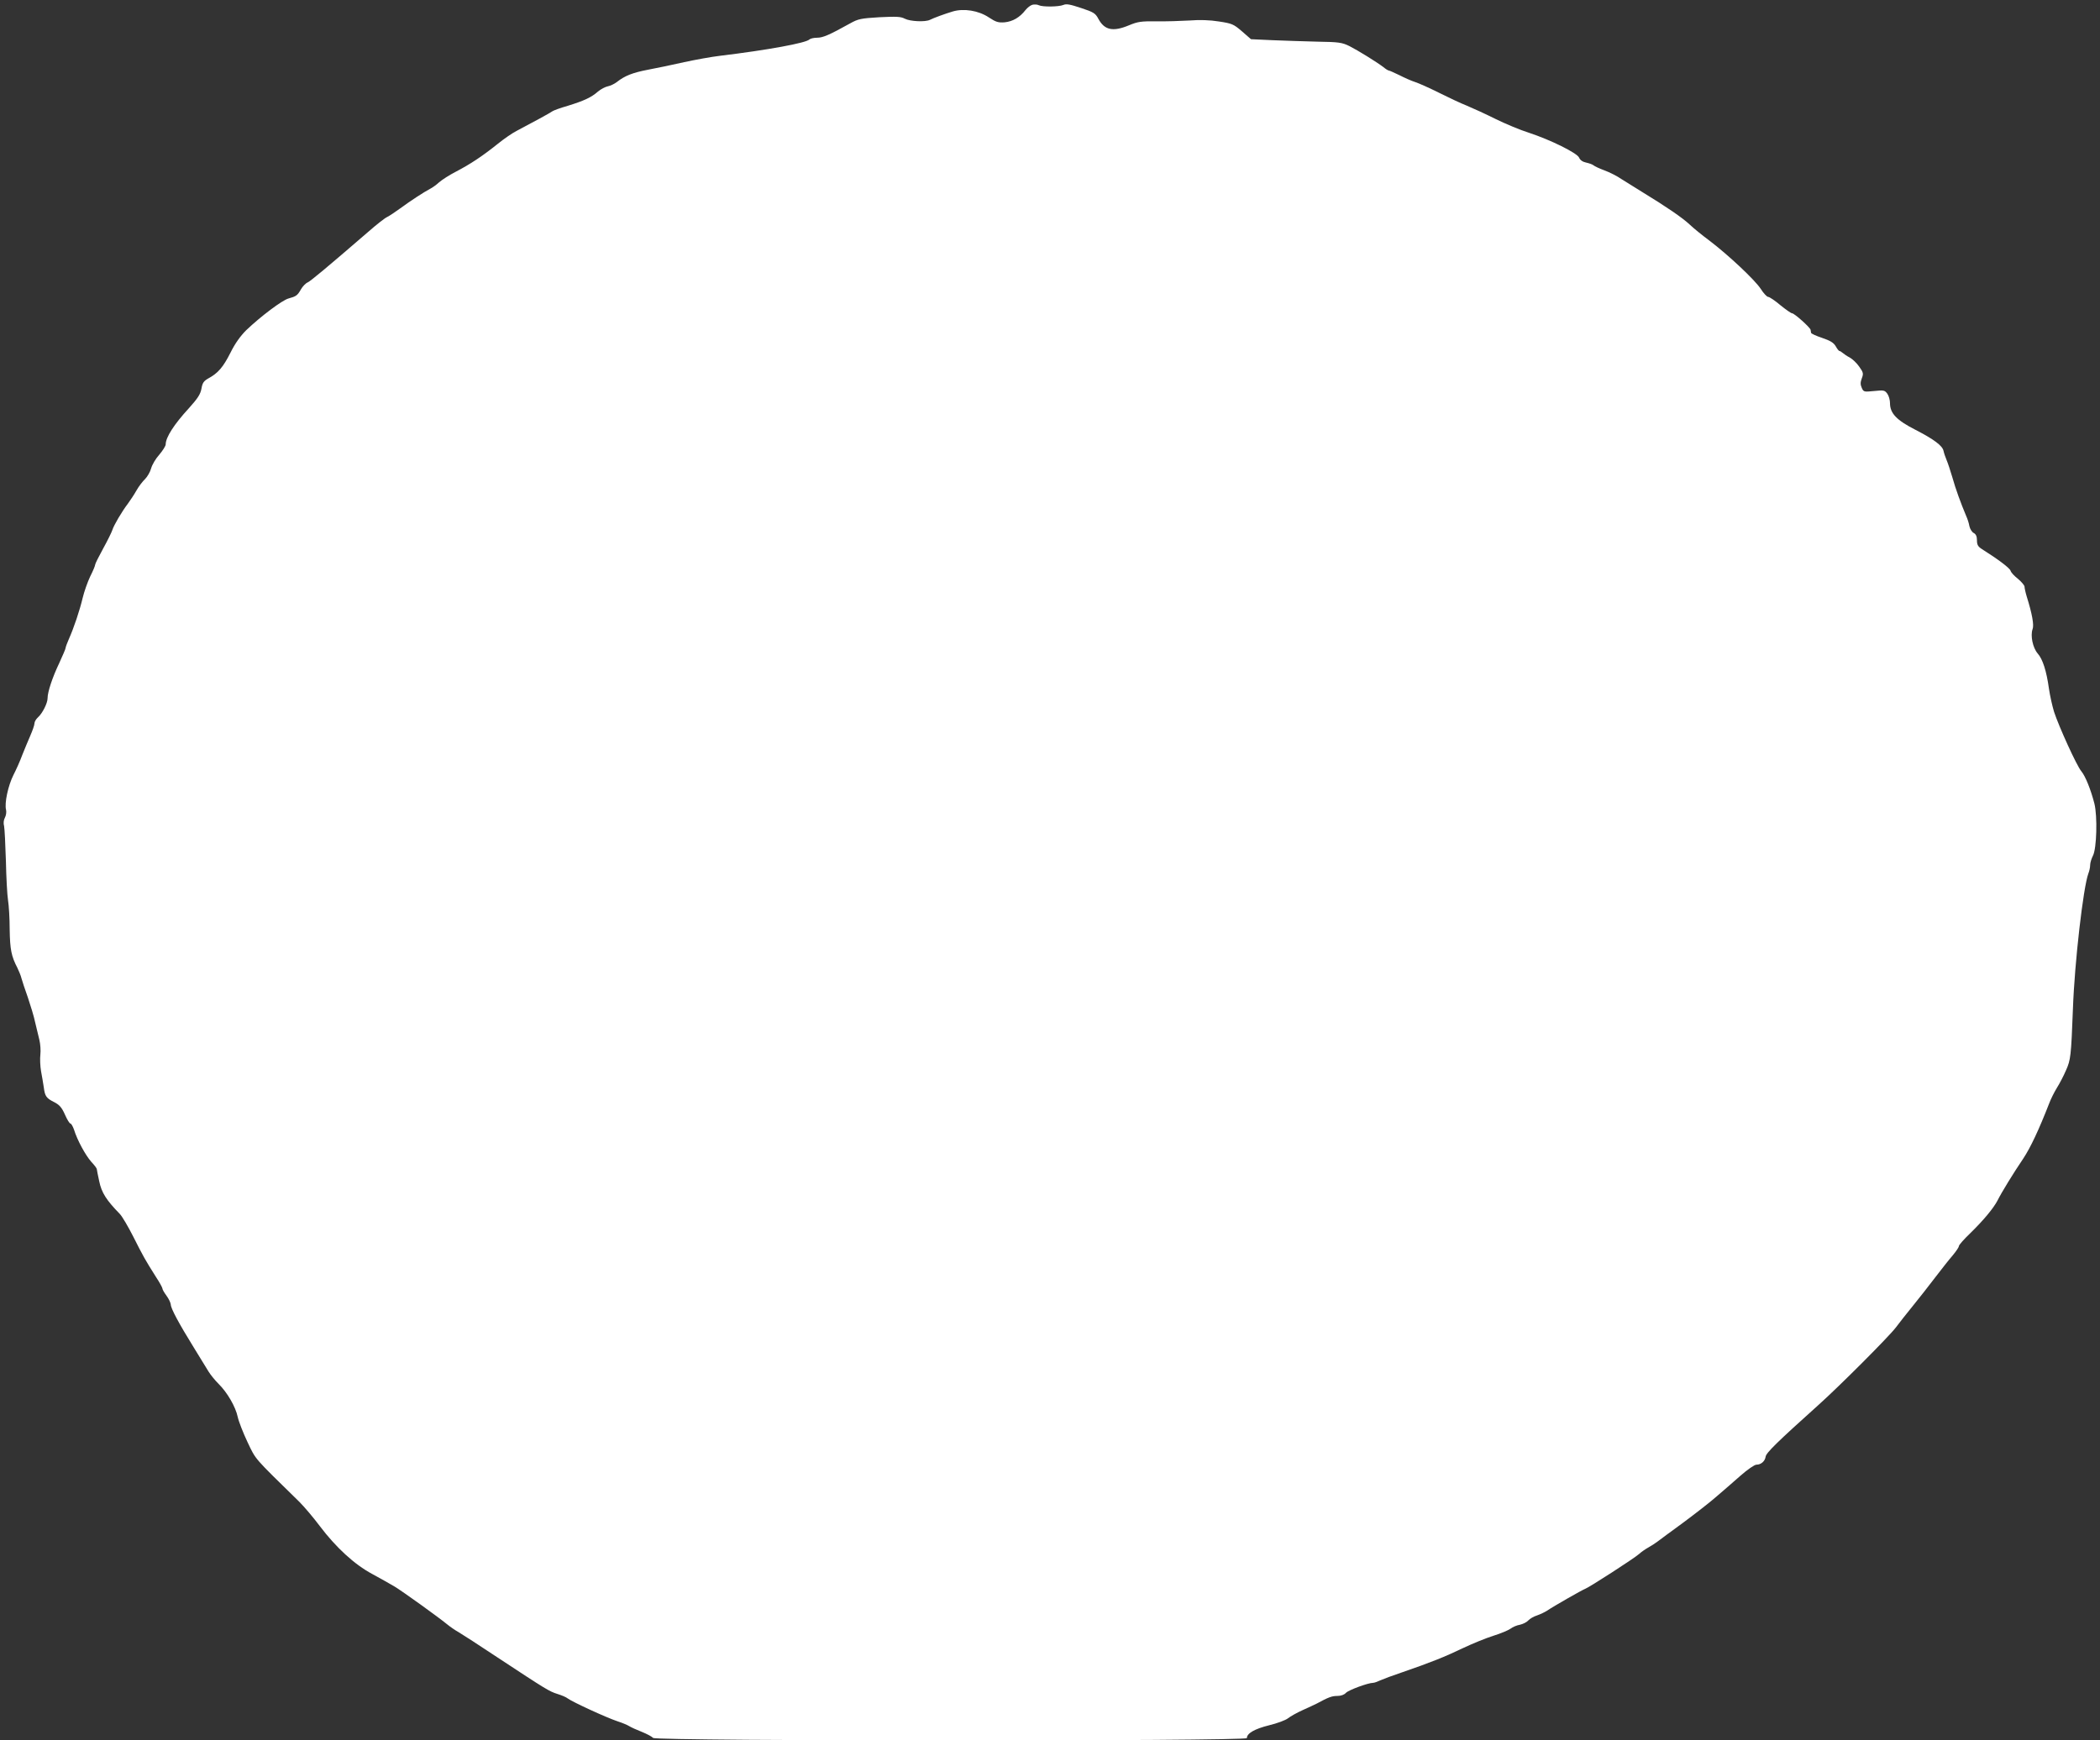 <?xml version="1.0" standalone="no"?>
<!DOCTYPE svg PUBLIC "-//W3C//DTD SVG 20010904//EN"
 "http://www.w3.org/TR/2001/REC-SVG-20010904/DTD/svg10.dtd">
<svg version="1.0" xmlns="http://www.w3.org/2000/svg"
 width="1280pt" height="1061pt" viewBox="0 0 1280 1061"
 preserveAspectRatio="xMidYMid meet">
<rect x="0" y="0" width="1280" height="1061" fill="#333333" stroke="none"/>
<g transform="translate(0,1061) scale(0.1,-0.1)"
fill="#ffffff" stroke="none">
<path d="M6293 10581 c-12 -3 -31 -18 -43 -33 -34 -44 -77 -69 -126 -74 -39
-3 -53 1 -97 30 -63 42 -153 56 -220 36 -50 -15 -115 -39 -139 -51 -28 -14
-120 -10 -153 7 -25 13 -51 14 -154 9 -114 -7 -130 -10 -180 -38 -126 -70
-165 -87 -200 -87 -21 0 -42 -5 -48 -11 -21 -21 -253 -64 -543 -99 -52 -6
-151 -24 -220 -39 -69 -16 -168 -36 -220 -46 -94 -18 -142 -37 -190 -75 -14
-11 -39 -23 -54 -26 -16 -3 -43 -17 -61 -32 -41 -36 -84 -56 -184 -87 -46 -13
-89 -29 -95 -34 -10 -8 -118 -67 -217 -119 -26 -13 -78 -49 -115 -79 -95 -76
-166 -123 -254 -169 -41 -21 -87 -51 -103 -65 -16 -15 -41 -33 -55 -40 -38
-20 -118 -72 -182 -119 -30 -22 -66 -46 -80 -53 -14 -6 -66 -47 -115 -90 -257
-222 -351 -300 -370 -309 -12 -5 -30 -24 -40 -41 -22 -39 -30 -44 -77 -57 -39
-11 -169 -109 -257 -193 -35 -35 -68 -80 -96 -137 -45 -89 -76 -125 -135 -157
-28 -16 -36 -27 -42 -62 -6 -34 -22 -59 -75 -118 -93 -101 -143 -180 -143
-222 0 -10 -18 -38 -39 -63 -22 -24 -44 -62 -50 -84 -6 -22 -23 -51 -37 -65
-14 -13 -38 -44 -52 -69 -14 -25 -38 -61 -52 -80 -38 -50 -86 -132 -95 -161
-4 -13 -29 -64 -56 -113 -27 -49 -49 -93 -49 -99 0 -6 -13 -38 -30 -71 -16
-34 -37 -93 -46 -131 -18 -76 -54 -184 -85 -253 -10 -23 -19 -47 -19 -52 0 -6
-18 -47 -39 -93 -42 -88 -71 -176 -71 -214 0 -30 -31 -92 -59 -117 -12 -11
-21 -27 -21 -37 0 -10 -12 -44 -26 -76 -14 -32 -36 -85 -49 -118 -12 -33 -36
-87 -53 -120 -32 -63 -56 -172 -45 -213 3 -13 0 -34 -7 -47 -8 -14 -10 -35 -5
-52 3 -15 8 -111 11 -212 2 -101 8 -209 13 -240 5 -31 10 -111 10 -178 2 -122
10 -163 47 -234 9 -19 21 -47 25 -64 4 -16 22 -69 39 -117 16 -48 37 -115 44
-150 8 -35 20 -83 26 -108 6 -25 9 -65 6 -90 -3 -25 -1 -70 4 -100 6 -30 13
-75 17 -100 7 -54 15 -66 66 -91 30 -16 44 -32 63 -75 13 -30 28 -54 33 -54 5
0 15 -17 22 -37 20 -65 70 -156 105 -196 19 -20 34 -40 34 -45 0 -4 7 -38 15
-75 14 -68 43 -114 125 -198 14 -14 51 -77 83 -140 59 -117 71 -139 138 -245
22 -33 39 -65 39 -70 0 -6 11 -25 25 -44 14 -19 25 -43 26 -54 1 -25 50 -116
141 -263 36 -59 77 -125 89 -145 12 -20 40 -54 61 -75 53 -52 104 -140 117
-202 6 -28 33 -97 60 -154 52 -109 33 -87 316 -364 29 -29 85 -95 124 -147 98
-130 212 -235 319 -292 48 -26 110 -61 137 -77 51 -31 265 -185 320 -230 17
-14 48 -36 70 -48 22 -13 129 -82 237 -154 296 -195 315 -207 366 -223 26 -8
54 -20 62 -27 28 -21 233 -116 305 -140 28 -9 59 -22 70 -29 11 -7 46 -23 77
-35 32 -13 62 -29 69 -37 17 -20 3619 -21 3619 -1 0 29 47 56 135 78 50 12
101 31 116 43 14 11 54 34 90 50 35 16 73 33 84 39 72 39 93 47 126 47 23 0
42 7 53 19 16 17 135 61 166 61 7 0 26 7 43 15 18 8 79 31 136 50 166 57 259
94 369 147 57 27 140 61 185 75 45 14 92 34 104 43 13 10 38 21 57 24 18 4 41
15 51 26 10 11 34 25 54 31 20 7 47 20 61 29 38 26 213 126 232 133 25 9 299
186 328 212 14 13 39 30 55 39 17 9 41 25 55 35 14 11 86 64 160 118 74 55
167 127 205 161 39 33 104 90 145 126 41 36 84 66 96 66 28 0 52 21 56 49 3
23 69 88 323 316 125 112 428 415 471 472 21 28 68 88 104 132 36 44 97 122
135 172 39 51 87 112 108 136 20 24 37 49 37 56 0 6 30 41 68 77 83 81 143
154 167 200 26 52 98 169 157 256 45 68 96 177 158 336 10 27 31 69 47 95 17
27 42 75 56 108 28 63 31 84 42 375 10 282 63 741 94 824 6 15 11 38 11 52 0
14 8 39 17 57 23 44 28 240 9 317 -22 86 -55 168 -80 198 -28 33 -137 273
-166 362 -11 36 -25 99 -31 140 -15 109 -38 181 -69 216 -30 35 -45 109 -31
148 10 24 -3 95 -35 197 -8 26 -14 54 -14 62 0 8 -18 29 -39 47 -22 17 -43 39
-46 50 -5 17 -79 72 -176 133 -23 15 -29 26 -29 53 0 23 -6 37 -19 44 -11 5
-23 24 -27 42 -3 18 -12 46 -20 63 -32 76 -65 166 -84 235 -12 41 -28 89 -35
105 -7 17 -16 42 -19 57 -7 31 -59 70 -170 127 -116 59 -156 101 -156 163 0
19 -7 44 -16 57 -16 22 -21 23 -81 17 -61 -6 -64 -6 -75 19 -9 20 -9 34 0 58
11 29 10 36 -16 72 -15 22 -41 46 -57 55 -16 8 -35 21 -43 28 -7 6 -16 12 -20
12 -4 0 -14 13 -23 29 -13 22 -33 34 -83 51 -36 12 -67 26 -67 31 -1 5 -2 13
-3 18 -2 14 -99 101 -113 101 -6 0 -39 23 -72 50 -33 28 -66 50 -74 50 -7 0
-28 22 -45 49 -36 55 -198 207 -314 295 -42 31 -96 75 -119 97 -45 42 -143
109 -284 195 -44 27 -102 63 -130 81 -27 19 -75 43 -105 54 -30 11 -60 25 -67
31 -7 6 -28 13 -46 17 -20 4 -36 15 -42 30 -12 28 -173 108 -307 152 -51 16
-142 54 -203 84 -60 30 -139 66 -175 81 -36 14 -112 50 -170 79 -58 29 -123
58 -145 65 -22 7 -65 26 -96 42 -31 15 -60 28 -64 28 -4 0 -19 9 -33 21 -44
33 -154 101 -207 128 -45 22 -64 25 -195 27 -80 2 -203 6 -275 9 l-130 6 -55
48 c-51 44 -61 48 -140 60 -55 9 -118 11 -180 6 -52 -3 -143 -6 -201 -5 -94 1
-114 -2 -167 -24 -98 -41 -150 -30 -187 39 -18 34 -29 41 -105 66 -66 22 -90
27 -108 19 -28 -12 -127 -13 -150 -2 -9 5 -27 6 -39 3z"/>
</g>
</svg>
